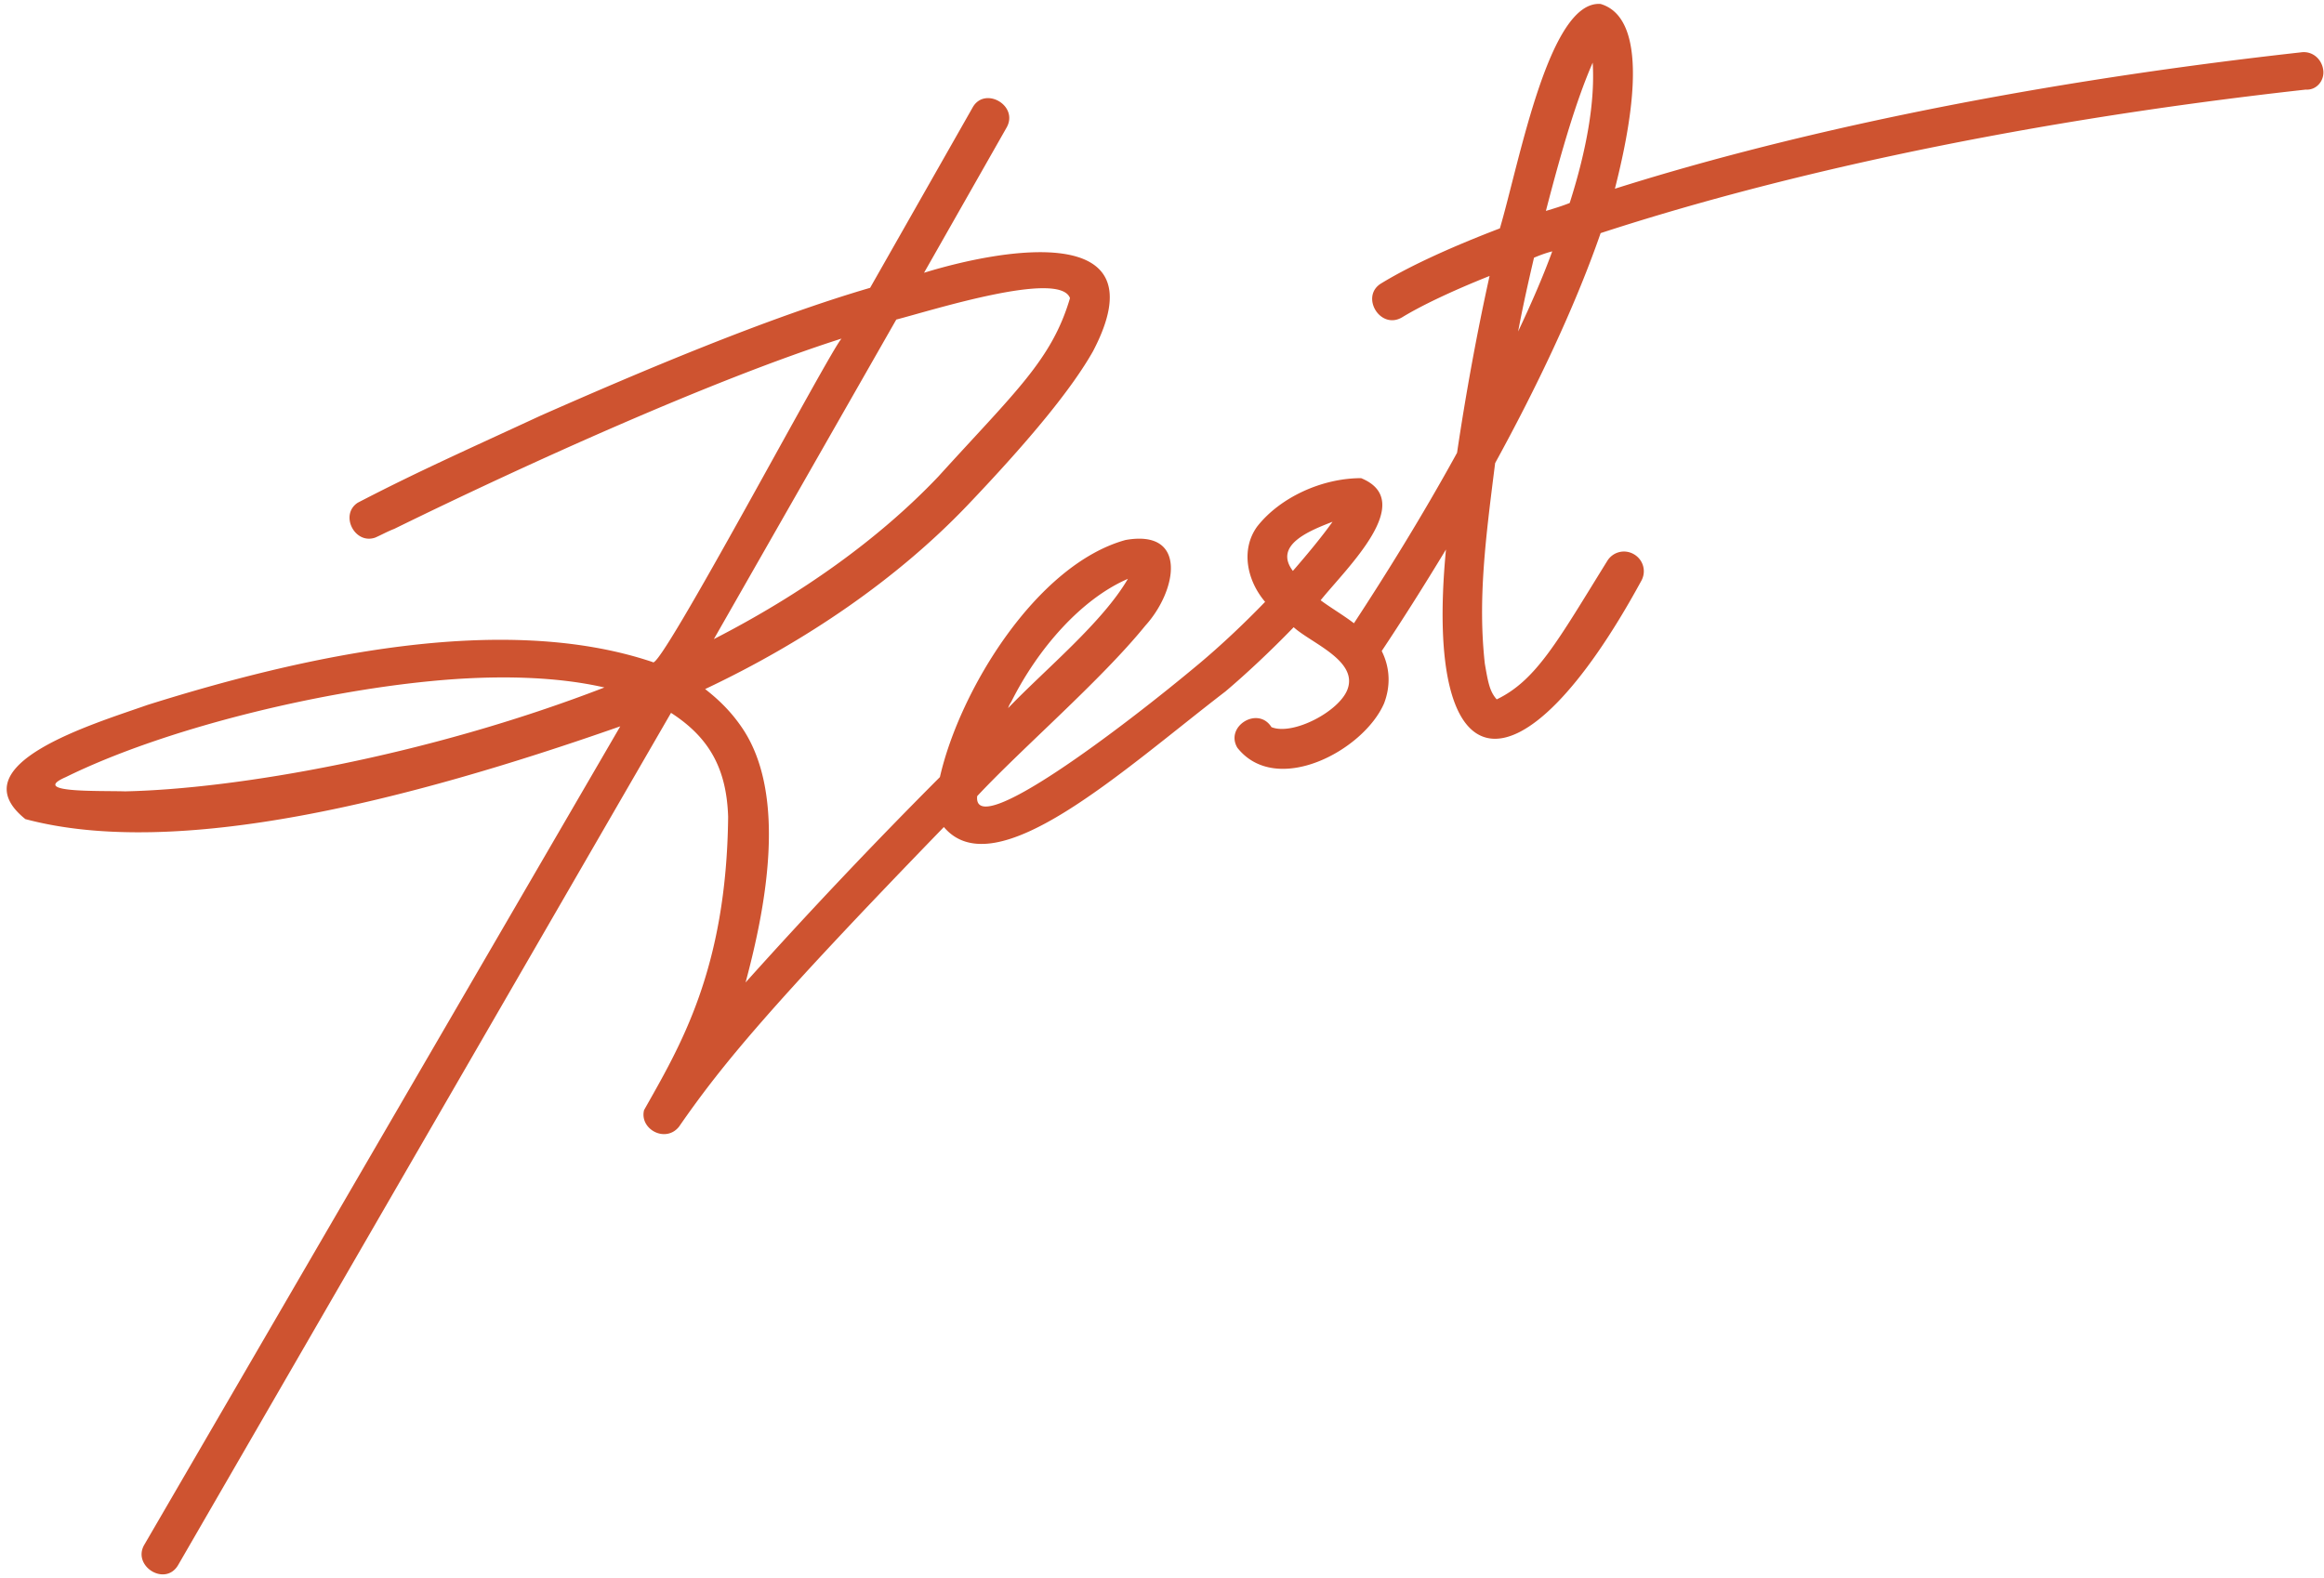 <?xml version="1.0" encoding="UTF-8"?> <svg xmlns="http://www.w3.org/2000/svg" xml:space="preserve" viewBox="0 0 293 199"> <path fill="#ce5330" d="M292.9 8.8c-.2-1.4-1.4-2.4-2.8-2.2-37.7 4.2-66.6 10.9-86.5 17.2 1.7-6.7 4.9-21.3-1.8-23.3-6.5-.5-10.2 19.8-12.7 28.3-6.8 2.6-11.8 5-14.9 6.9-2.8 1.6-.2 6 2.6 4.3 2.3-1.4 6-3.2 11-5.2-1.6 7.2-3 14.9-4.1 22.3-4.5 8.2-9.2 15.7-13 21.5-1.3-1-3-2-4.2-2.9 3.3-4.1 12.2-12.5 5.1-15.4-4.9 0-10.2 2.4-13.1 6.1-2.1 2.9-1.3 6.8 1 9.5-2.8 2.9-5.7 5.6-8.2 7.7-9.9 8.3-28.7 22.5-28.1 16.8 5.7-6.1 15.6-14.6 21.2-21.5 4-4.4 5.4-12.2-2.5-10.8C130.7 71.2 121 87 118.5 98A672.8 672.8 0 0 0 94 123.9c2.3-8.6 5.5-23.5-.5-32.2-1.3-1.9-2.8-3.4-4.6-4.8 12.7-6 24.2-13.9 33-23.1 8.2-8.6 13.3-14.9 15.9-19.5 8.7-16.6-11.6-12.9-21.3-9.9l10.4-18.3c1.6-2.8-2.8-5.3-4.3-2.5l-12.9 22.7c-13 3.8-28.8 10.5-41.5 16.1-9.5 4.4-15.6 7.1-23.1 11-2.3 1.5-.4 5.3 2.2 4.4.7-.3 1.6-.8 2.4-1.1 16.3-8 40.1-18.8 56.4-24-1.4 1.4-23 42.2-23.8 40.8-19-6.4-44.3-.7-63.7 5.4-6.8 2.4-24 7.5-15.4 14.4 19.1 5.1 48.2-2.3 75-11.7l-60 103.2c-1.6 2.7 2.7 5.4 4.3 2.5L84.6 89.9c4.8 3.1 7 7 7.2 13.1-.2 19.3-6.1 29-10.6 37-.6 2.4 2.7 4.2 4.4 2.1 5.4-7.8 11.5-15.2 33.4-37.8 6.5 7.7 22.6-7.2 35.5-17.1 2.6-2.2 5.7-5.1 8.6-8.1 2.2 2 8.1 4.2 6.8 7.8-1 2.8-6.9 5.9-9.6 4.8-1.7-2.7-5.9-.1-4.3 2.6 4.9 6.2 15.9.4 18.5-5.6.8-2.1.8-4.4-.3-6.6 2.4-3.6 5.2-8 8.1-12.8-2.9 30.5 9.5 31.7 24.6 4 .7-1.2.3-2.7-.9-3.4-1.2-.7-2.7-.3-3.4.9-6.2 10-8.9 15-13.9 17.4-.9-1-1.1-2.2-1.5-4.5-.9-8.1.1-15.8 1.3-25.3 5.1-9.3 10-19.5 13.3-29 19.6-6.4 49.3-13.7 88.9-18.1 1.4.1 2.4-1.2 2.2-2.5zM127.5 88.5c3.4-6.8 8.9-13 14.7-15.5-3.2 5.5-10.4 11.4-15.1 16.3.1-.3.2-.5.4-.8zM113 40.3c4.3-1.1 20.6-6.3 21.9-2.7-2.3 7.8-6.9 11.8-16.6 22.5-7.6 8-17.4 14.9-28.3 20.5l23-40.3zM15.8 99.8c-3.5-.1-12.1.2-7.5-1.8 12.4-6.1 31.5-10.7 46-12.1 8.2-.8 15.8-.6 21.9.8-22.5 8.7-46.5 12.8-60.4 13.1zM163 72c-2.5-3.3 2.2-5.1 5-6.2-1.2 1.7-3 3.9-5 6.2zm28.4-30.2c.6-3.2 1.3-6.3 2-9.3.7-.3 1.5-.6 2.3-.8-1.2 3.3-2.7 6.7-4.3 10.1zm6.5-16.2c-1 .4-2 .7-3 1 2.1-8.1 3.9-14.1 5.9-18.7.3 4.8-.7 10.8-2.9 17.7z"></path> </svg> 